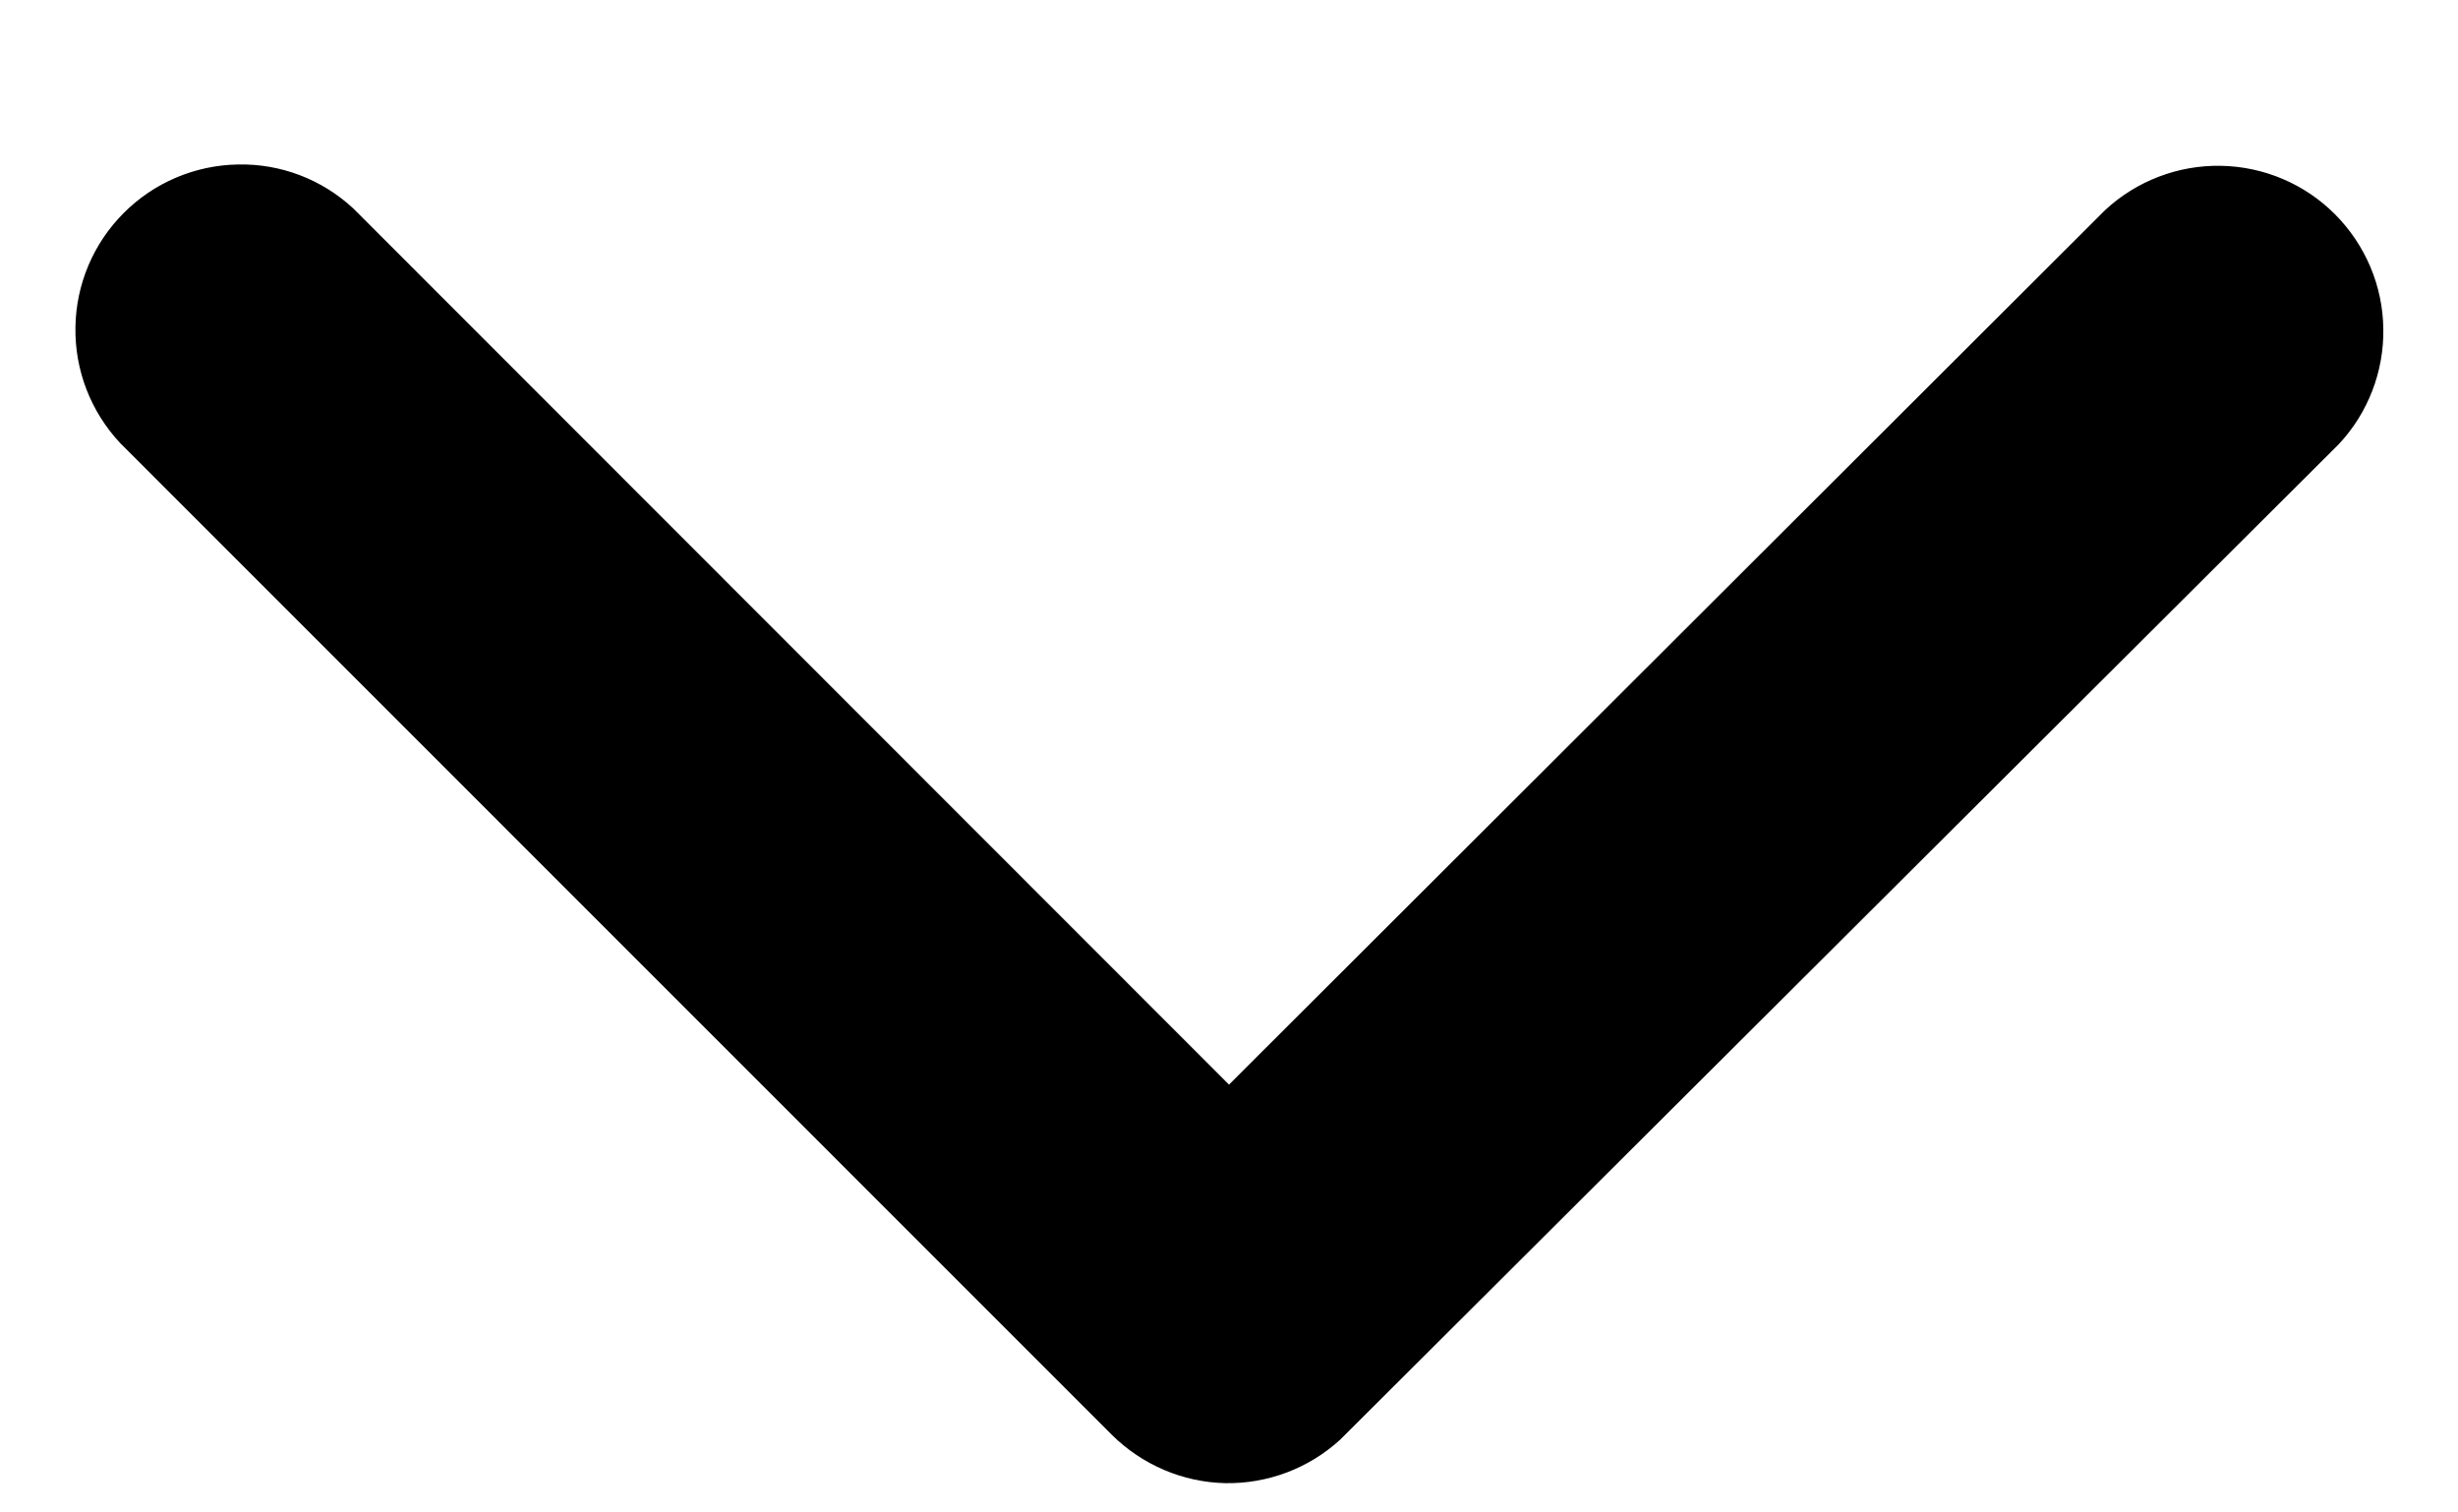 <svg width="13" height="8" viewBox="0 0 13 8" fill="none" xmlns="http://www.w3.org/2000/svg">
<g id="image" clip-path="url(#clip0_252_4474)">
<path id="seta_baixo" d="M6.5 5.737L1.87 1.104C1.704 0.949 1.485 0.865 1.258 0.87C1.031 0.874 0.814 0.966 0.654 1.127C0.494 1.287 0.402 1.504 0.399 1.731C0.395 1.958 0.48 2.177 0.635 2.343L5.881 7.59C6.041 7.748 6.255 7.84 6.48 7.845C6.704 7.849 6.922 7.767 7.088 7.615L12.369 2.35C12.524 2.185 12.609 1.965 12.605 1.738C12.602 1.511 12.51 1.295 12.35 1.134C12.19 0.973 11.973 0.881 11.746 0.877C11.519 0.873 11.3 0.957 11.134 1.111L6.5 5.737Z" fill="currentColor"/>
</g>
<defs>
<clipPath id="clip0_252_4474">
<rect width="12.245" height="7" fill="white" transform="translate(12.623 7.866) rotate(-180)"/>
</clipPath>
</defs>
</svg>
